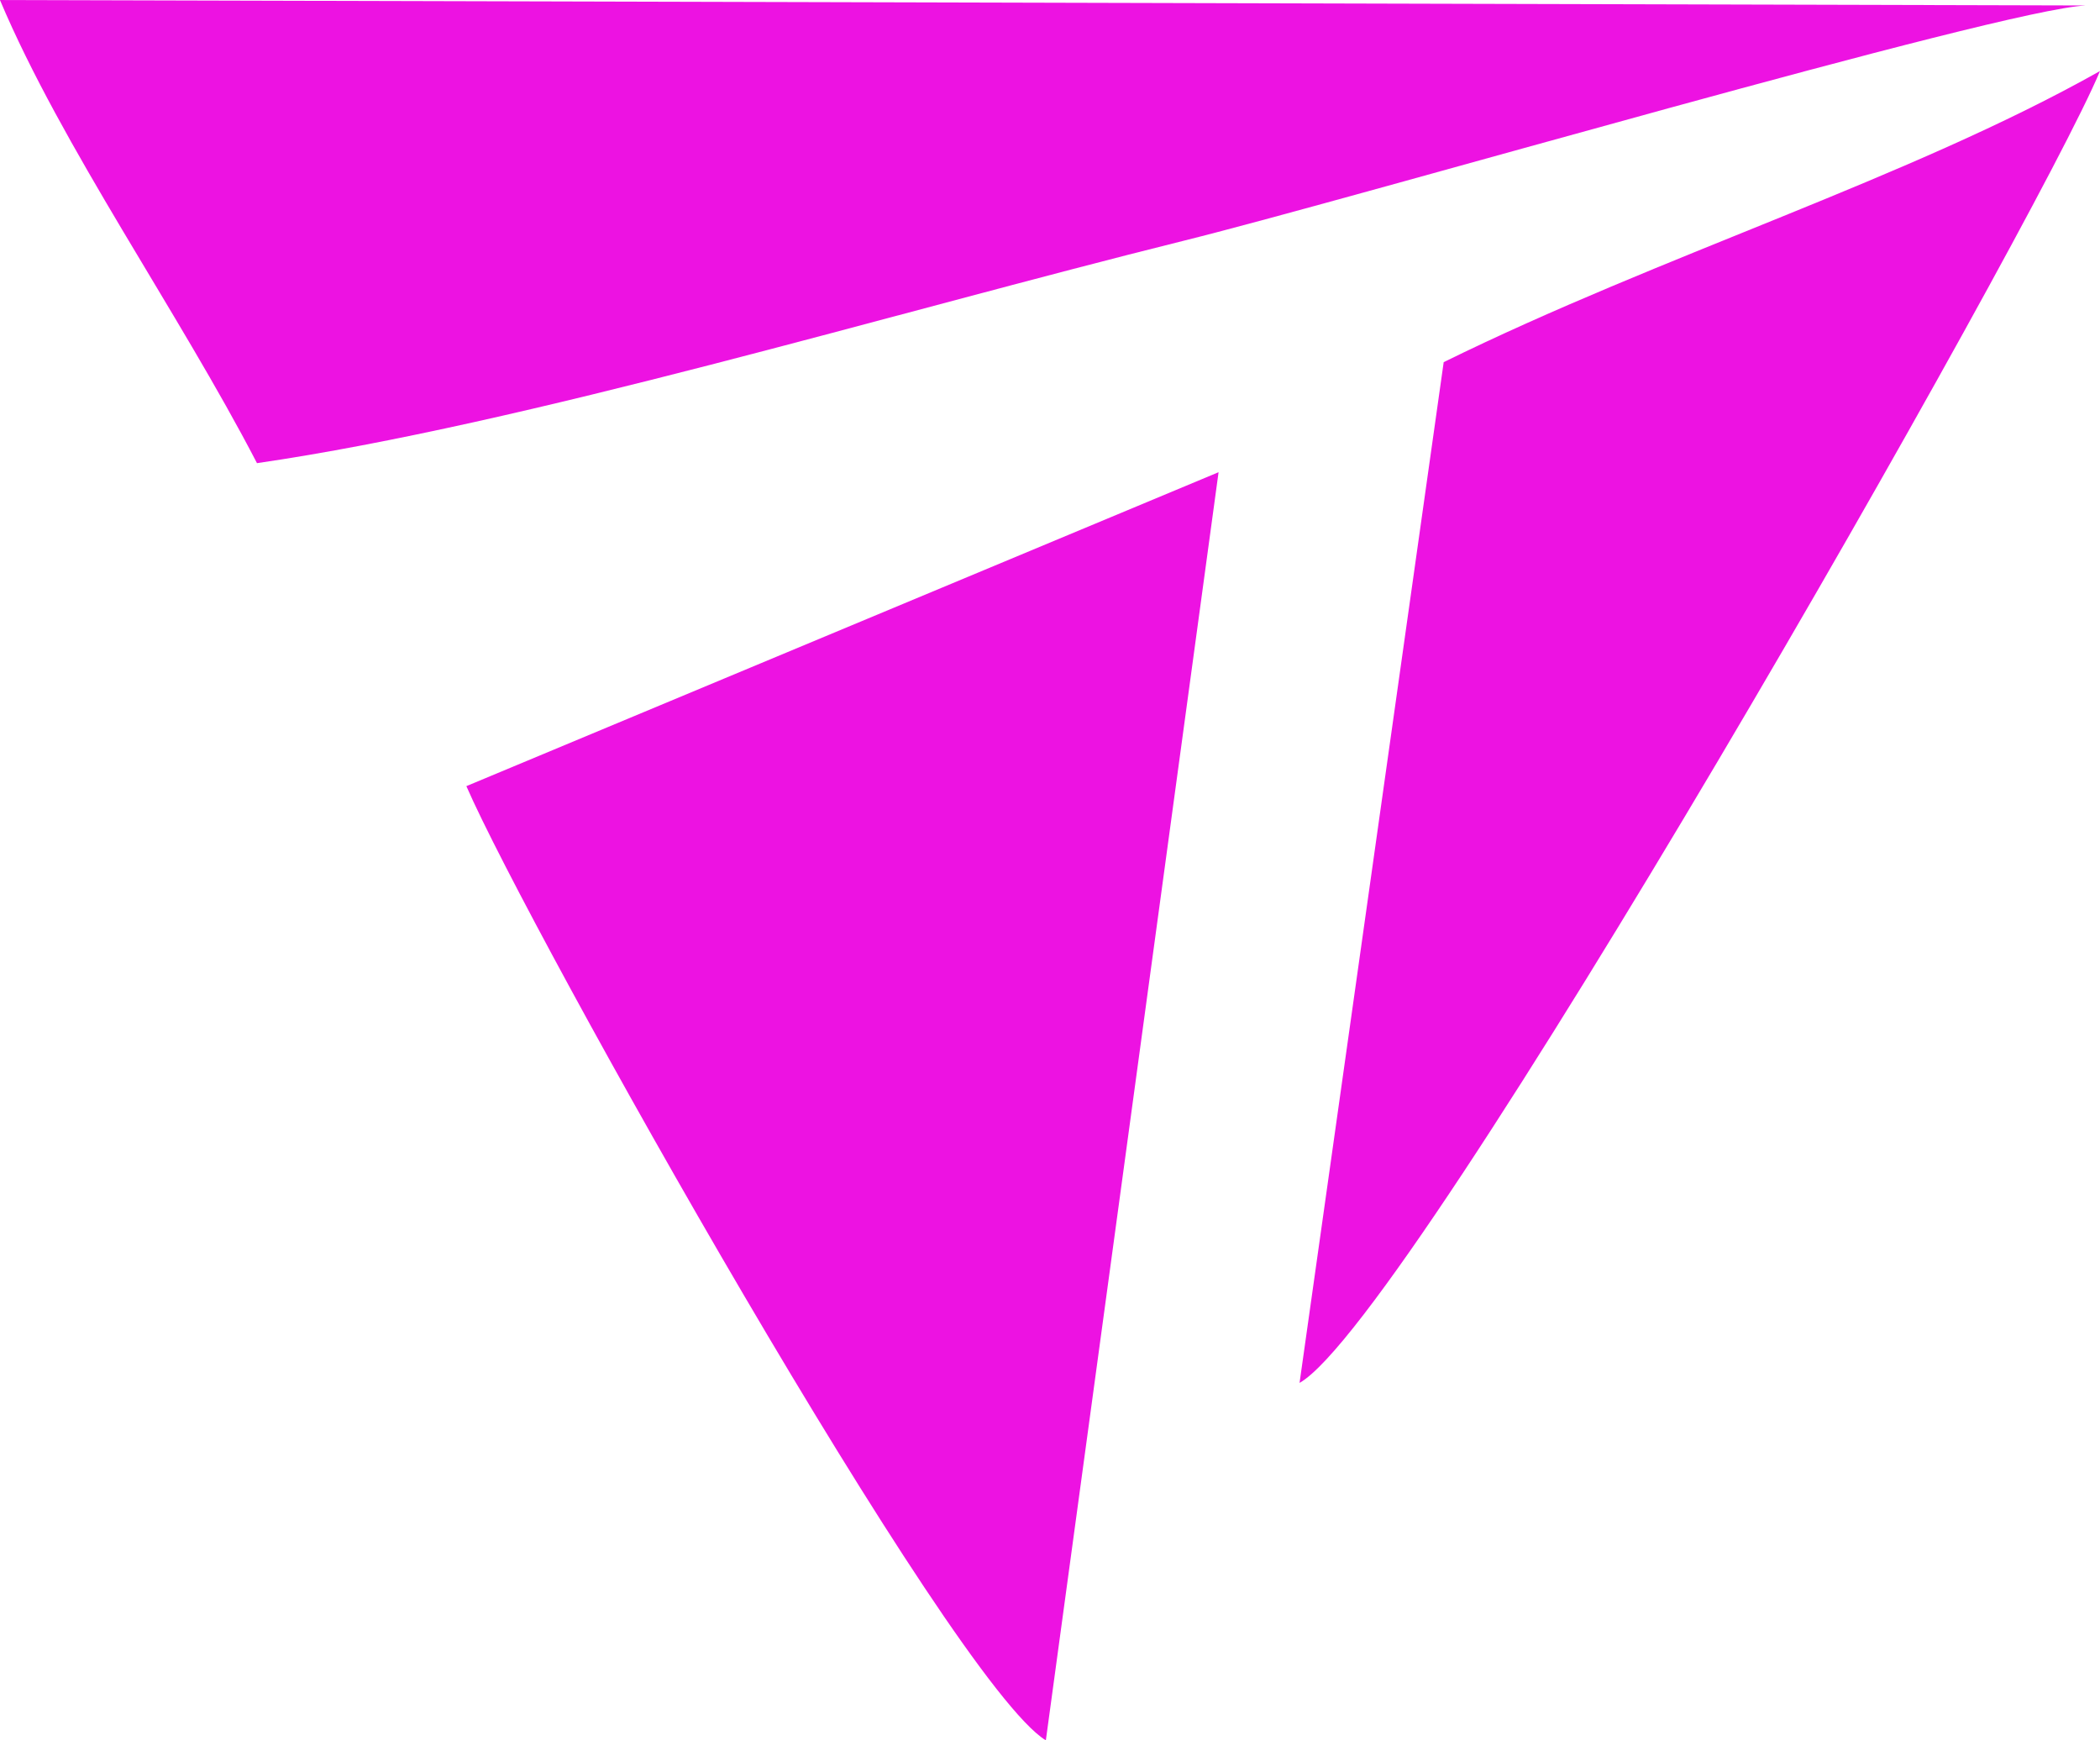 <?xml version="1.0" encoding="UTF-8"?> <svg xmlns="http://www.w3.org/2000/svg" xmlns:xlink="http://www.w3.org/1999/xlink" xmlns:xodm="http://www.corel.com/coreldraw/odm/2003" xml:space="preserve" width="4.69mm" height="3.886mm" version="1.1" style="shape-rendering:geometricPrecision; text-rendering:geometricPrecision; image-rendering:optimizeQuality; fill-rule:evenodd; clip-rule:evenodd" viewBox="0 0 454.84 376.86"> <defs> <style type="text/css"> .fil0 {fill:#ED12E2} </style> </defs> <g id="Слой_x0020_1">  <g id="_2254846126032"> <path class="fil0" d="M55.67 100.29c58.2,-8.47 137.07,-32.34 200.78,-48.18 38.19,-9.5 176.49,-49.99 195.31,-50.93l-451.77 -1.18c13.39,31.74 38.69,67.55 55.67,100.29z"></path> <path class="fil0" d="M101.01 170.23c13.64,31.34 105.07,194.2 125.51,206.63l37.41 -274.61 -162.92 67.98z"></path> <path class="fil0" d="M312.69 78.42l-31.22 221.04c24.38,-13.81 159.33,-250.42 173.37,-284.08 -41.29,23.25 -94.96,39.82 -142.15,63.04z"></path> </g> </g> </svg> 